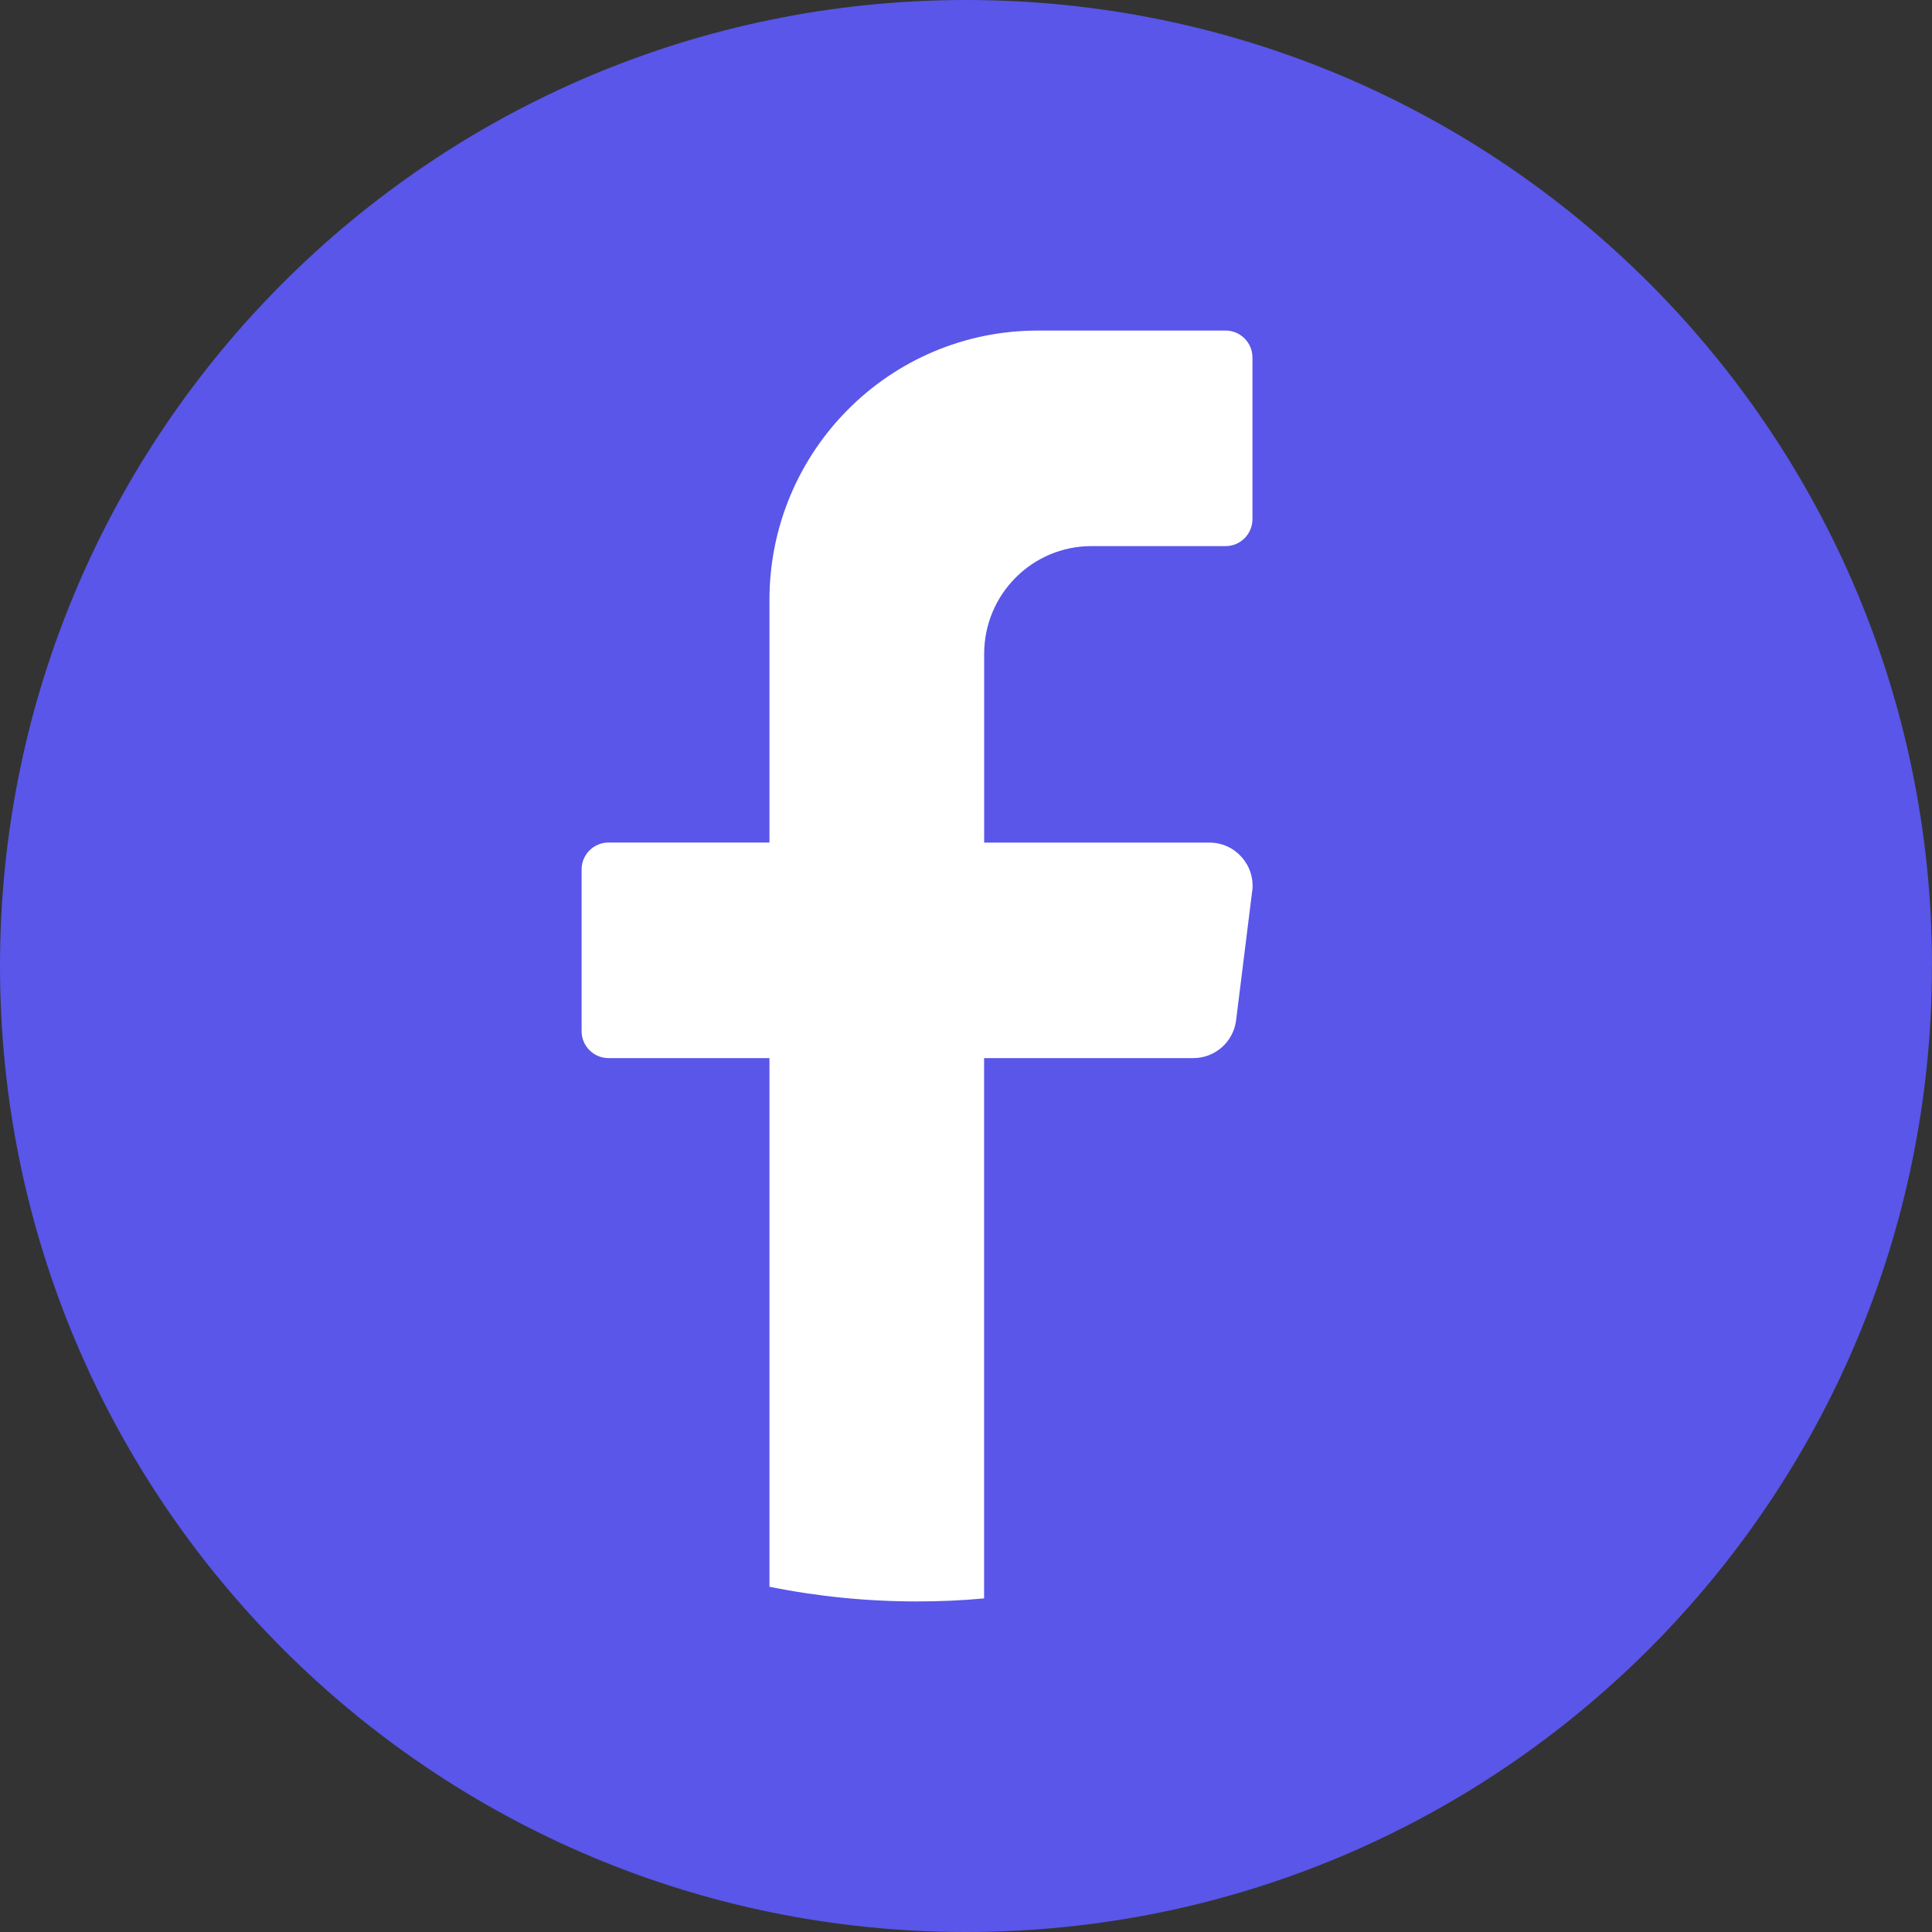 <svg width="30" height="30" viewBox="0 0 30 30" fill="none" xmlns="http://www.w3.org/2000/svg">
<rect x="0" y="0" width="30" height="30" fill="#333333" stroke="none"/>
<path d="M29.999 15C29.999 23.284 23.284 30 14.999 30C6.716 29.999 0 23.284 0 15C0 6.716 6.716 0 15 0C23.284 0 30 6.716 30 15H29.999Z" fill="#5956E9"/>
<path d="M19.444 13.836L19.194 15.843C19.152 16.178 18.868 16.43 18.531 16.43H15.281V24.82C14.938 24.852 14.591 24.867 14.24 24.867C13.455 24.867 12.688 24.789 11.948 24.639V16.43H9.448C9.218 16.43 9.031 16.242 9.031 16.012V13.501C9.031 13.271 9.218 13.083 9.448 13.083H11.948V9.317C11.948 7.006 13.813 5.133 16.115 5.133H19.032C19.261 5.133 19.448 5.321 19.448 5.551V8.062C19.448 8.292 19.261 8.48 19.032 8.48H16.948C16.028 8.48 15.282 9.229 15.282 10.154V13.084H18.782C19.183 13.084 19.494 13.437 19.445 13.837L19.444 13.836Z" fill="white"/>
</svg>
